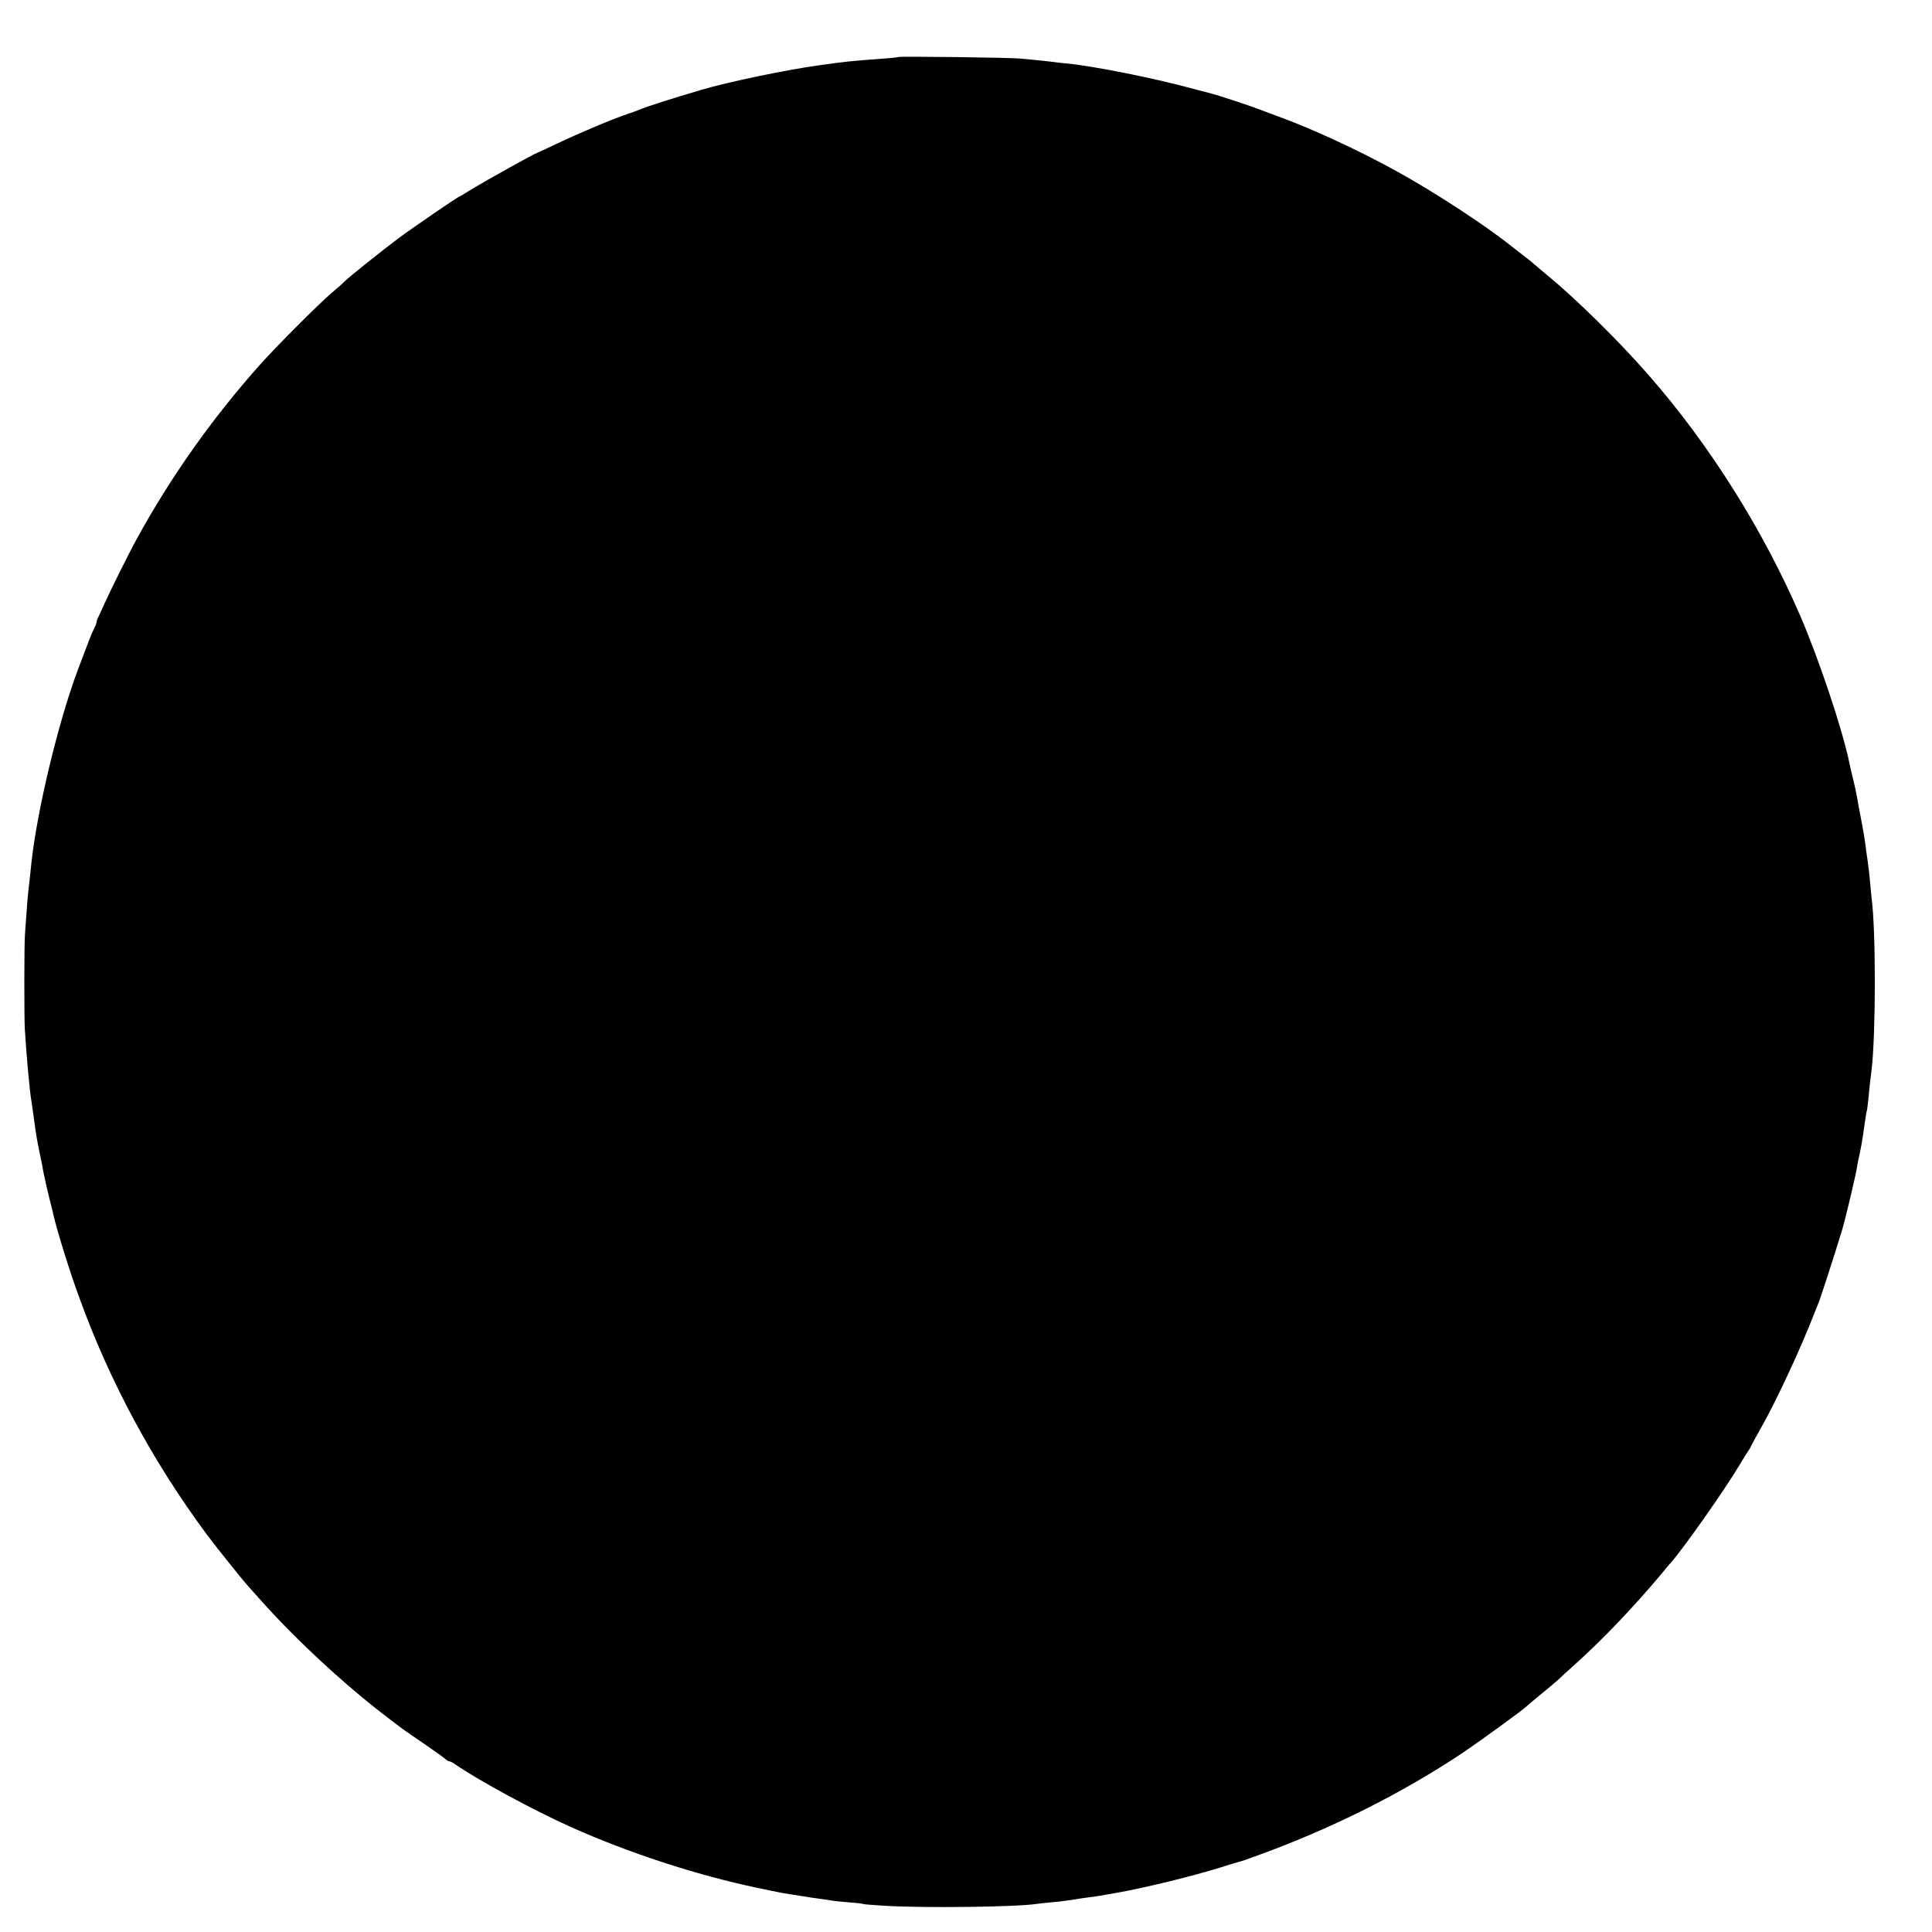 <?xml version="1.0" standalone="no"?>
<!DOCTYPE svg PUBLIC "-//W3C//DTD SVG 20010904//EN"
 "http://www.w3.org/TR/2001/REC-SVG-20010904/DTD/svg10.dtd">
<svg version="1.0" xmlns="http://www.w3.org/2000/svg"
 width="1200pt" height="1200pt" viewBox="0 0 1200 1200"
 preserveAspectRatio="xMidYMid meet">
<g transform="translate(0,1200) scale(0.1,-0.1)"
fill="#000000" stroke="none">
<path d="M5579 11646 c-2 -2 -44 -7 -94 -10 -201 -15 -239 -19 -400 -42 -204
-28 -567 -104 -725 -151 -191 -56 -346 -106 -385 -123 -11 -5 -47 -18 -80 -29
-90 -30 -294 -116 -433 -182 -68 -32 -125 -59 -127 -59 -9 0 -321 -174 -395
-219 -45 -28 -83 -51 -85 -51 -8 0 -287 -191 -380 -260 -103 -77 -308 -241
-336 -269 -8 -9 -44 -41 -80 -71 -85 -73 -344 -333 -444 -445 -296 -332 -555
-697 -767 -1085 -47 -85 -169 -331 -197 -395 -12 -27 -28 -63 -36 -78 -8 -16
-15 -34 -15 -40 0 -7 -7 -25 -16 -42 -15 -28 -36 -84 -103 -262 -122 -329
-251 -870 -286 -1193 -3 -30 -8 -77 -11 -105 -3 -27 -8 -63 -9 -80 -2 -16 -7
-70 -10 -120 -4 -49 -8 -112 -10 -140 -5 -61 -5 -509 -1 -585 10 -164 31 -399
42 -454 2 -11 8 -56 14 -100 15 -109 18 -129 36 -216 9 -41 18 -86 20 -100 2
-14 7 -36 10 -50 3 -14 8 -34 10 -45 2 -11 13 -58 25 -105 12 -47 22 -89 23
-95 27 -111 97 -336 156 -498 189 -524 456 -1020 790 -1472 61 -82 224 -286
265 -331 5 -6 44 -49 85 -95 217 -242 519 -521 780 -719 94 -72 85 -66 236
-169 60 -41 115 -81 122 -88 7 -7 18 -13 23 -13 5 0 22 -8 37 -19 148 -102
488 -286 718 -389 357 -160 779 -298 1154 -377 167 -35 156 -33 275 -51 28 -4
52 -8 55 -9 3 0 32 -5 65 -9 32 -4 68 -10 79 -12 11 -2 56 -6 100 -10 45 -3
84 -8 87 -10 3 -2 64 -7 135 -11 241 -15 824 -8 946 12 13 2 55 6 93 10 39 3
95 10 125 15 30 5 75 12 100 15 38 4 83 12 185 30 168 30 467 103 636 156 57
18 109 34 115 35 7 1 52 16 100 34 465 167 915 392 1298 649 106 72 358 255
387 282 8 8 50 43 94 79 44 36 89 74 101 85 11 11 58 54 104 95 174 156 373
365 540 565 22 28 49 59 59 70 79 90 327 442 422 600 30 50 56 92 59 95 3 3
11 16 17 30 7 14 35 66 63 115 96 170 247 495 330 710 4 11 17 43 28 70 15 40
91 273 142 440 21 68 91 364 95 400 0 6 6 35 13 65 14 68 19 94 33 195 6 44
12 82 14 85 2 3 6 37 10 75 6 67 9 97 20 183 26 221 27 857 0 1062 -2 19 -7
66 -10 105 -3 38 -10 97 -15 130 -5 33 -12 83 -15 110 -4 28 -15 95 -26 150
-11 55 -22 116 -25 135 -3 19 -14 71 -25 115 -11 44 -21 89 -23 100 -42 202
-184 629 -300 900 -231 537 -564 1069 -946 1505 -184 211 -449 472 -630 621
-36 30 -71 59 -78 66 -7 7 -41 34 -75 60 -34 26 -66 51 -72 56 -164 131 -483
339 -720 469 -241 132 -532 266 -745 342 -41 15 -91 34 -110 41 -34 14 -255
87 -275 91 -5 1 -69 18 -141 37 -228 62 -603 137 -769 153 -27 2 -63 6 -80 9
-16 2 -57 6 -90 10 -33 3 -85 8 -115 11 -60 7 -755 15 -761 10z"/>
</g>
</svg>
